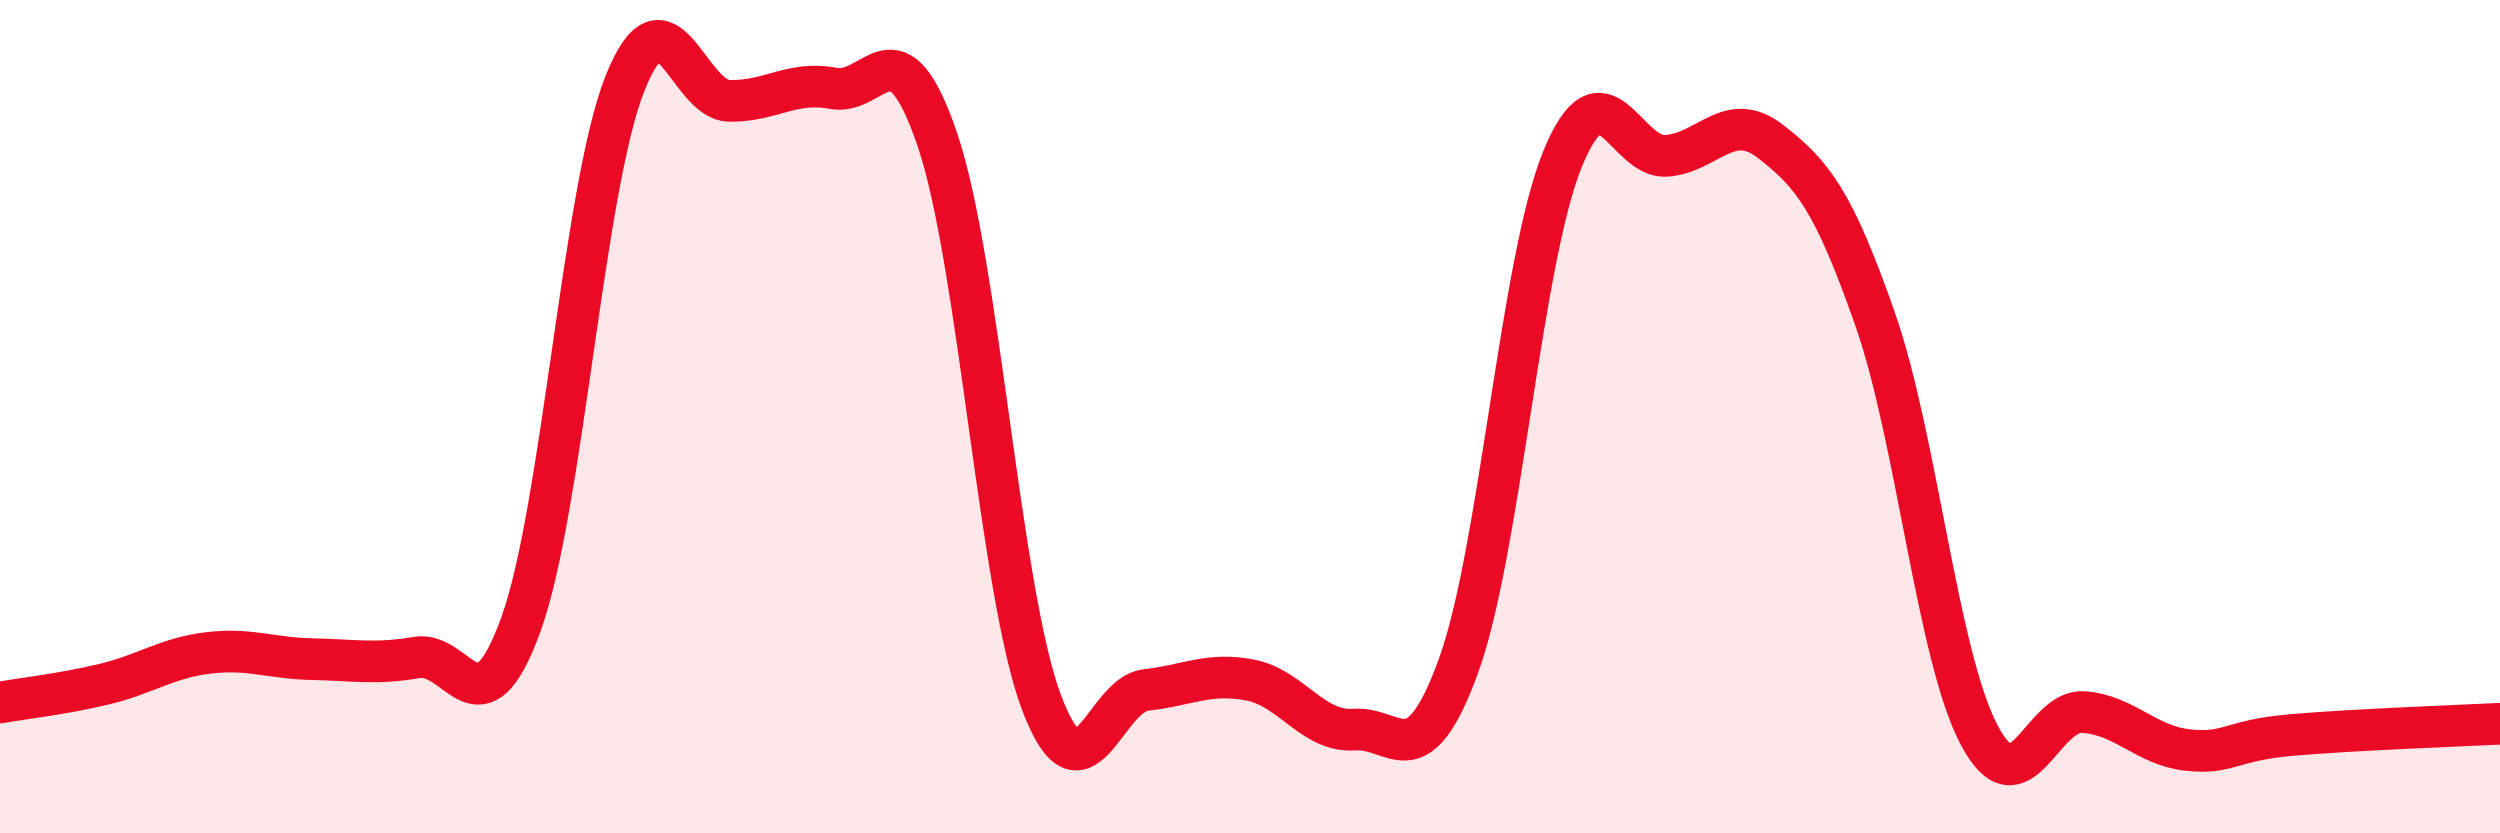 
    <svg width="60" height="20" viewBox="0 0 60 20" xmlns="http://www.w3.org/2000/svg">
      <path
        d="M 0,16.86 C 0.5,16.77 1.5,16.66 2.5,16.42 C 3.5,16.18 4,15.79 5,15.67 C 6,15.55 6.5,15.8 7.5,15.82 C 8.5,15.84 9,15.95 10,15.78 C 11,15.61 11.5,17.75 12.5,14.99 C 13.5,12.23 14,4.51 15,2 C 16,-0.51 16.5,2.4 17.5,2.42 C 18.5,2.44 19,1.93 20,2.12 C 21,2.31 21.5,0.41 22.5,3.36 C 23.5,6.31 24,14.23 25,16.87 C 26,19.51 26.5,16.67 27.5,16.56 C 28.5,16.45 29,16.13 30,16.32 C 31,16.51 31.5,17.58 32.5,17.51 C 33.5,17.44 34,18.73 35,15.99 C 36,13.25 36.5,6.27 37.5,3.82 C 38.5,1.37 39,3.82 40,3.74 C 41,3.66 41.5,2.62 42.5,3.4 C 43.5,4.18 44,4.8 45,7.65 C 46,10.5 46.5,15.75 47.5,17.64 C 48.5,19.53 49,17.02 50,17.09 C 51,17.16 51.5,17.89 52.5,18 C 53.5,18.11 53.5,17.77 55,17.64 C 56.5,17.51 59,17.42 60,17.37L60 20L0 20Z"
        fill="#EB0A25"
        opacity="0.1"
        stroke-linecap="round"
        stroke-linejoin="round"
      />
      <path
        d="M 0,16.86 C 0.5,16.77 1.5,16.66 2.5,16.42 C 3.5,16.18 4,15.79 5,15.67 C 6,15.55 6.5,15.8 7.5,15.82 C 8.5,15.84 9,15.95 10,15.78 C 11,15.61 11.5,17.75 12.5,14.99 C 13.5,12.23 14,4.51 15,2 C 16,-0.51 16.5,2.4 17.5,2.42 C 18.5,2.44 19,1.93 20,2.12 C 21,2.31 21.5,0.41 22.5,3.36 C 23.5,6.31 24,14.23 25,16.87 C 26,19.51 26.5,16.67 27.5,16.56 C 28.5,16.45 29,16.13 30,16.32 C 31,16.51 31.5,17.58 32.5,17.51 C 33.5,17.44 34,18.73 35,15.99 C 36,13.25 36.5,6.27 37.5,3.82 C 38.5,1.37 39,3.82 40,3.74 C 41,3.66 41.5,2.62 42.5,3.4 C 43.5,4.18 44,4.8 45,7.65 C 46,10.5 46.5,15.75 47.5,17.64 C 48.5,19.53 49,17.02 50,17.09 C 51,17.16 51.5,17.89 52.5,18 C 53.5,18.11 53.5,17.77 55,17.64 C 56.5,17.51 59,17.42 60,17.37"
        stroke="#EB0A25"
        stroke-width="1"
        fill="none"
        stroke-linecap="round"
        stroke-linejoin="round"
      />
    </svg>
  